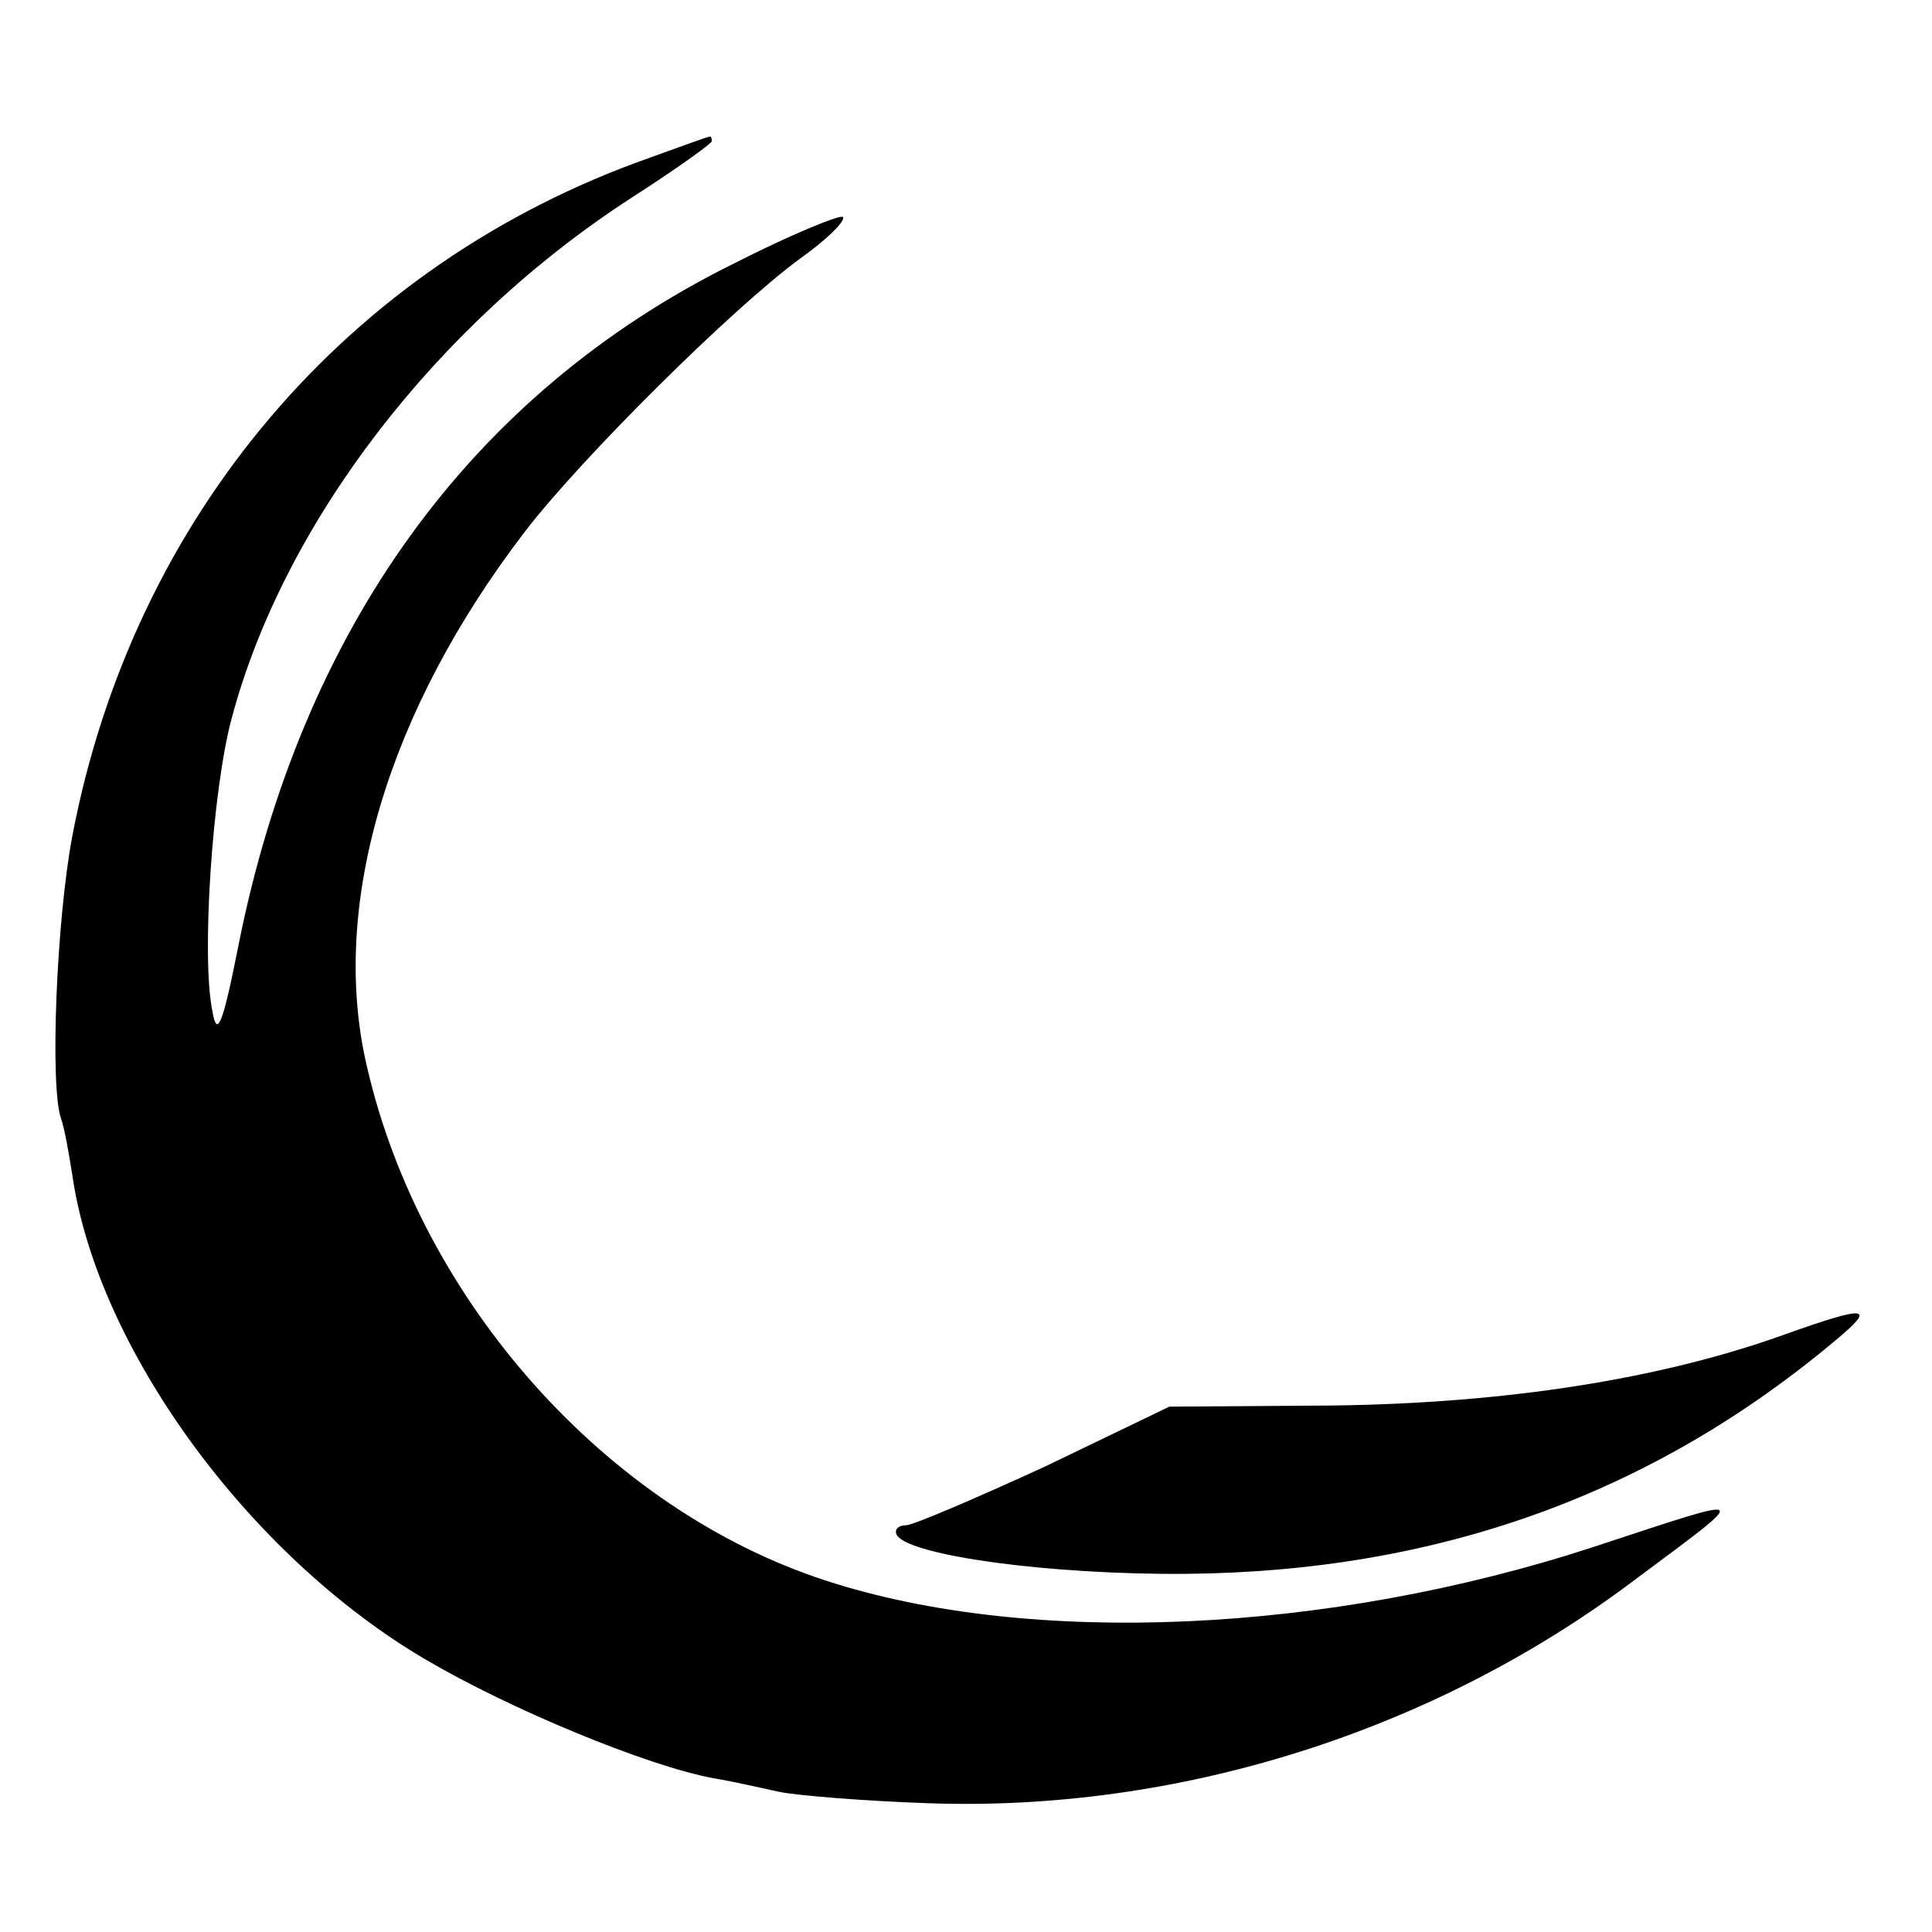 <?xml version="1.0" standalone="no"?>
<!DOCTYPE svg PUBLIC "-//W3C//DTD SVG 20010904//EN"
 "http://www.w3.org/TR/2001/REC-SVG-20010904/DTD/svg10.dtd">
<svg version="1.0" xmlns="http://www.w3.org/2000/svg"
 width="171pt" height="171pt" viewBox="0 0 171 171"
 preserveAspectRatio="xMidYMid meet">
<g transform="translate(0,171) scale(0.1,-0.1)"
fill="#000000" stroke="none">
<path d="M574 1570 c-266 -94 -456 -317 -510 -600 -14 -74 -20 -221 -10 -250
3 -8 7 -31 10 -50 22 -153 156 -337 313 -429 73 -43 195 -94 255 -105 18 -3
44 -9 58 -12 14 -3 73 -8 131 -10 221 -8 447 63 625 197 106 79 108 77 -35 30
-235 -77 -499 -89 -680 -30 -194 63 -358 247 -406 454 -34 143 18 316 140 475
50 65 183 197 243 241 24 17 41 34 38 37 -3 2 -47 -16 -98 -42 -231 -115 -381
-322 -437 -603 -14 -71 -19 -82 -23 -58 -10 48 0 196 17 259 46 173 181 349
354 461 39 25 71 48 71 50 0 3 -1 5 -2 4 -2 0 -26 -9 -54 -19z"/>
<path d="M1580 529 c-111 -40 -248 -61 -400 -63 l-145 -1 -110 -53 c-61 -28
-117 -52 -123 -52 -7 0 -11 -4 -8 -9 12 -18 136 -35 256 -34 222 2 412 70 575
207 36 30 28 31 -45 5z"/>
</g>
</svg>
